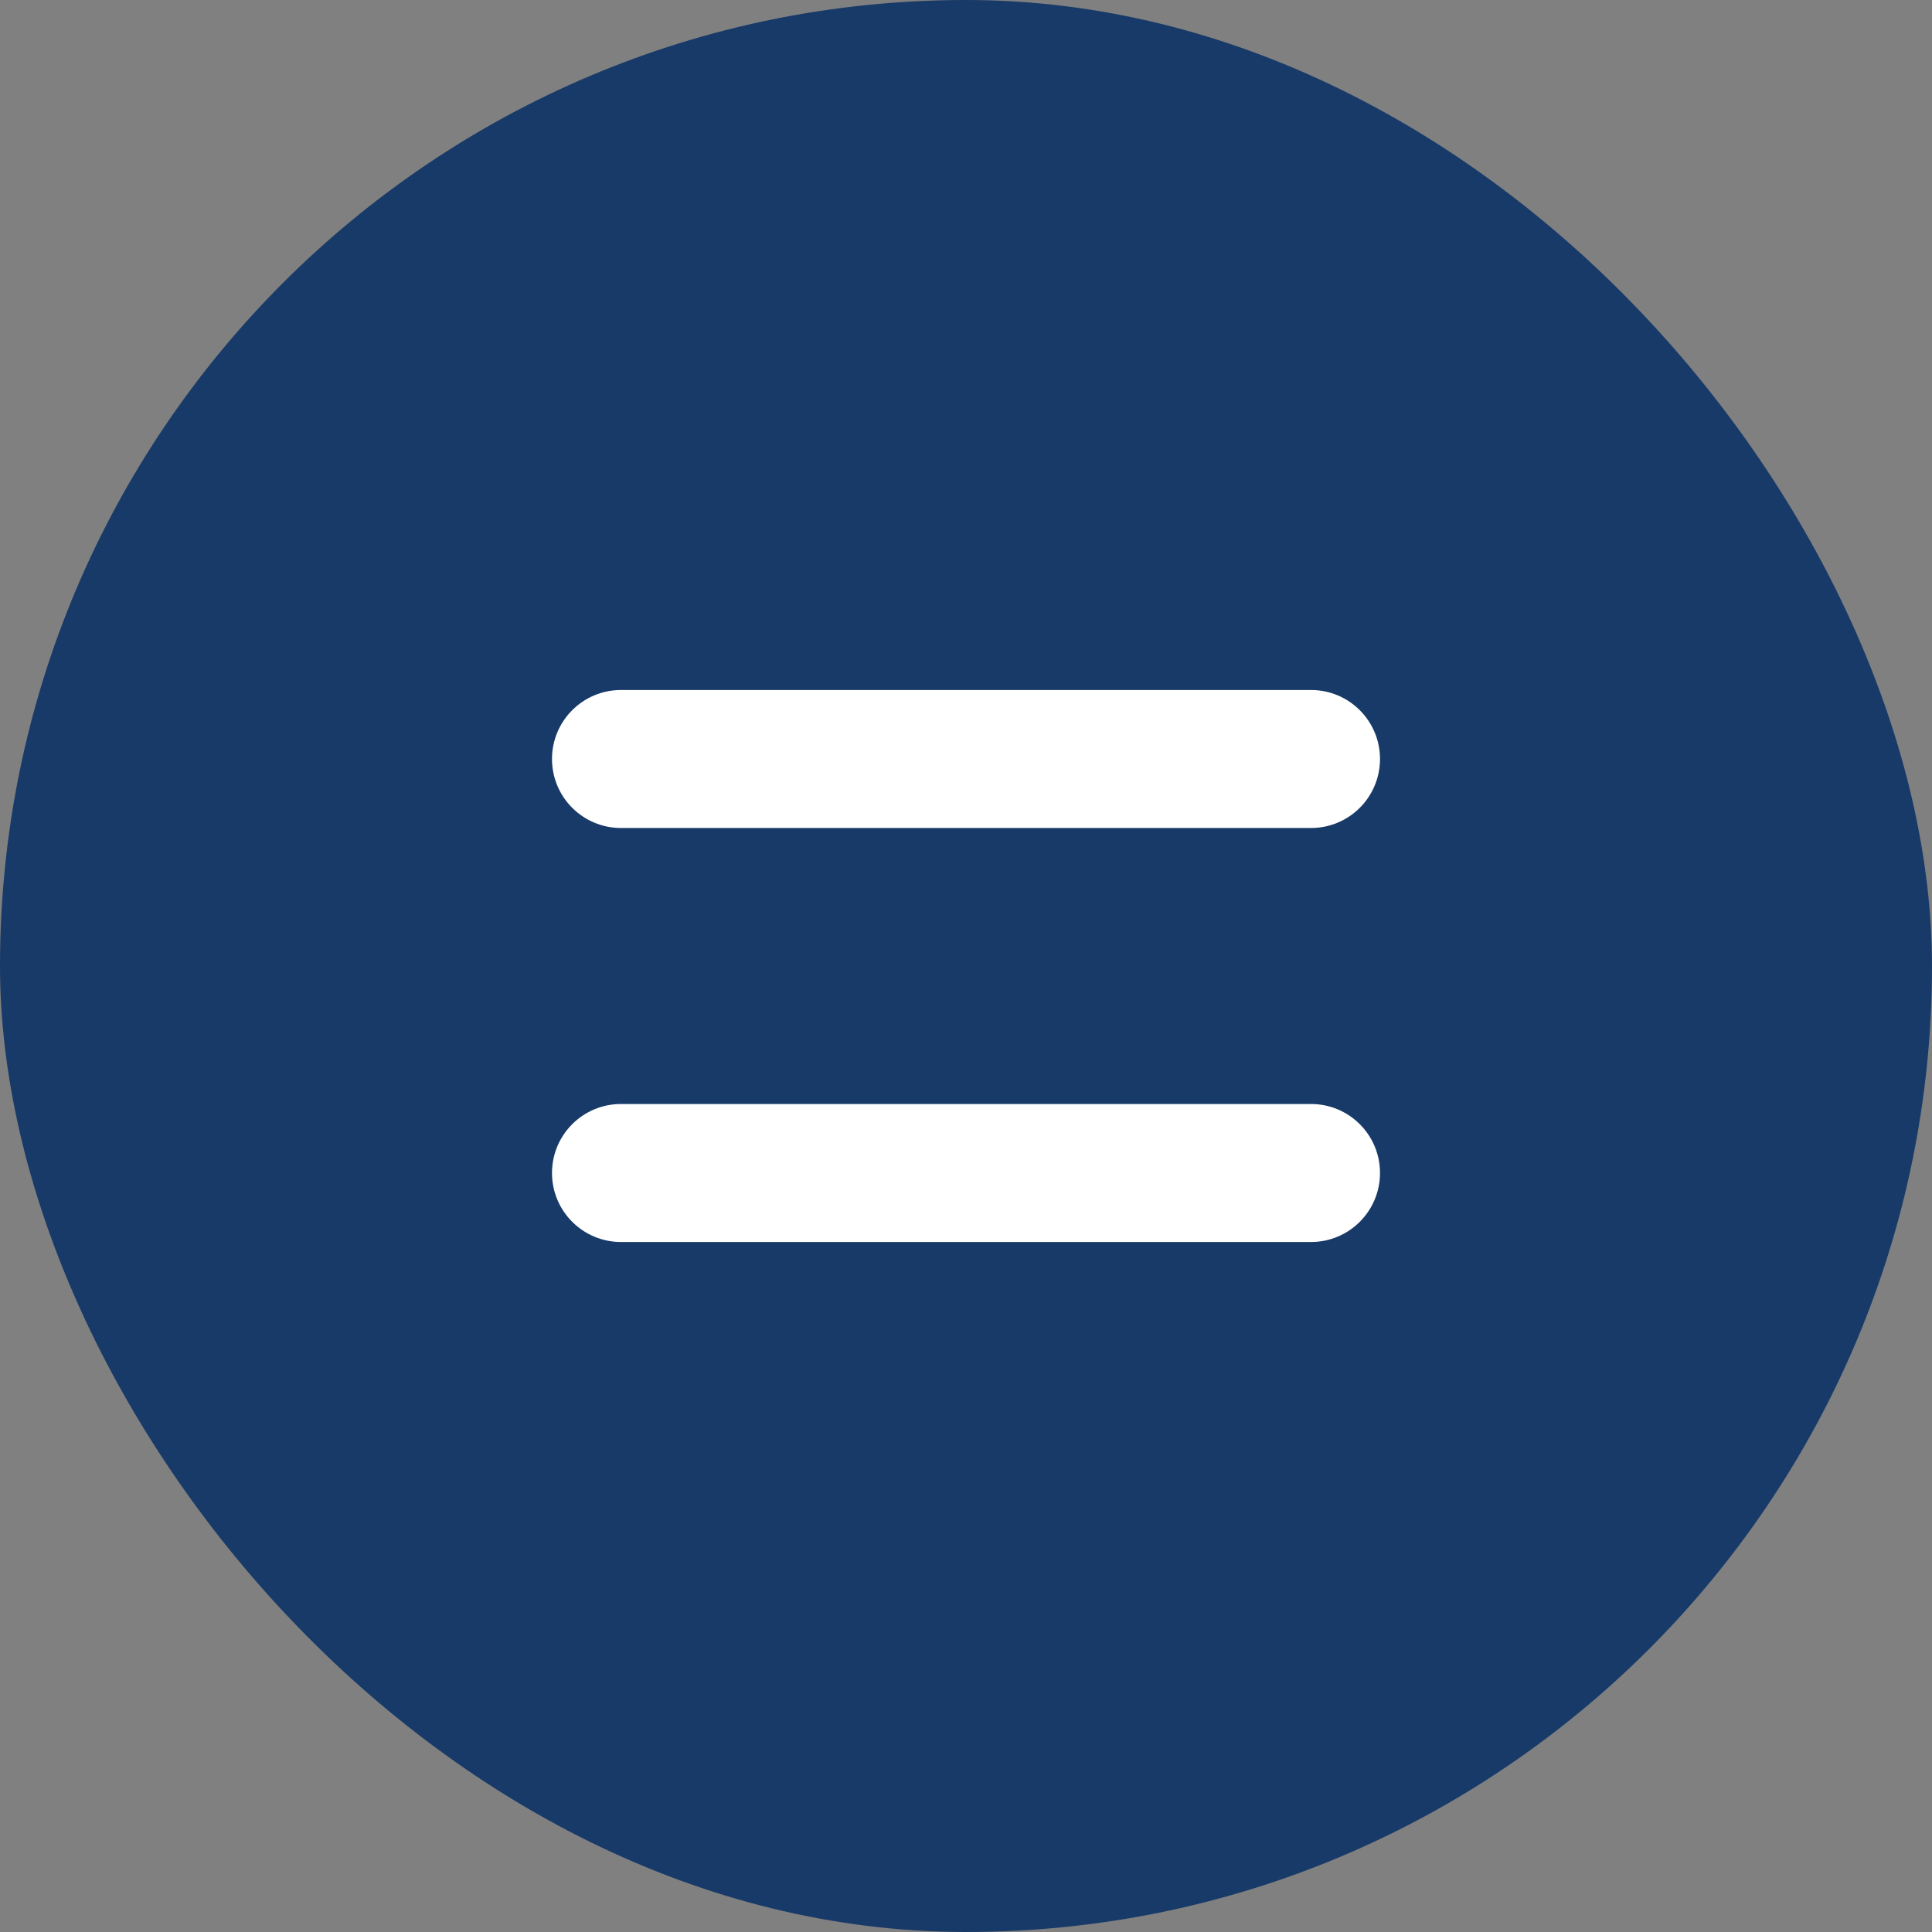 <svg width="56" height="56" viewBox="0 0 56 56" fill="none" xmlns="http://www.w3.org/2000/svg">
<rect x="0" y="0" width="56" height="56" fill="#808080" stroke="none"/>
<rect width="56" height="56" rx="28" fill="#183A68"/>
<path fill-rule="evenodd" clip-rule="evenodd" d="M16 22C16 23.105 16.895 24 18 24H38C39.105 24 40 23.105 40 22C40 20.895 39.105 20 38 20H18C16.895 20 16 20.895 16 22ZM16 34C16 35.105 16.895 36 18 36H38C39.105 36 40 35.105 40 34C40 32.895 39.105 32 38 32H18C16.895 32 16 32.895 16 34Z" fill="white"/>
</svg>
